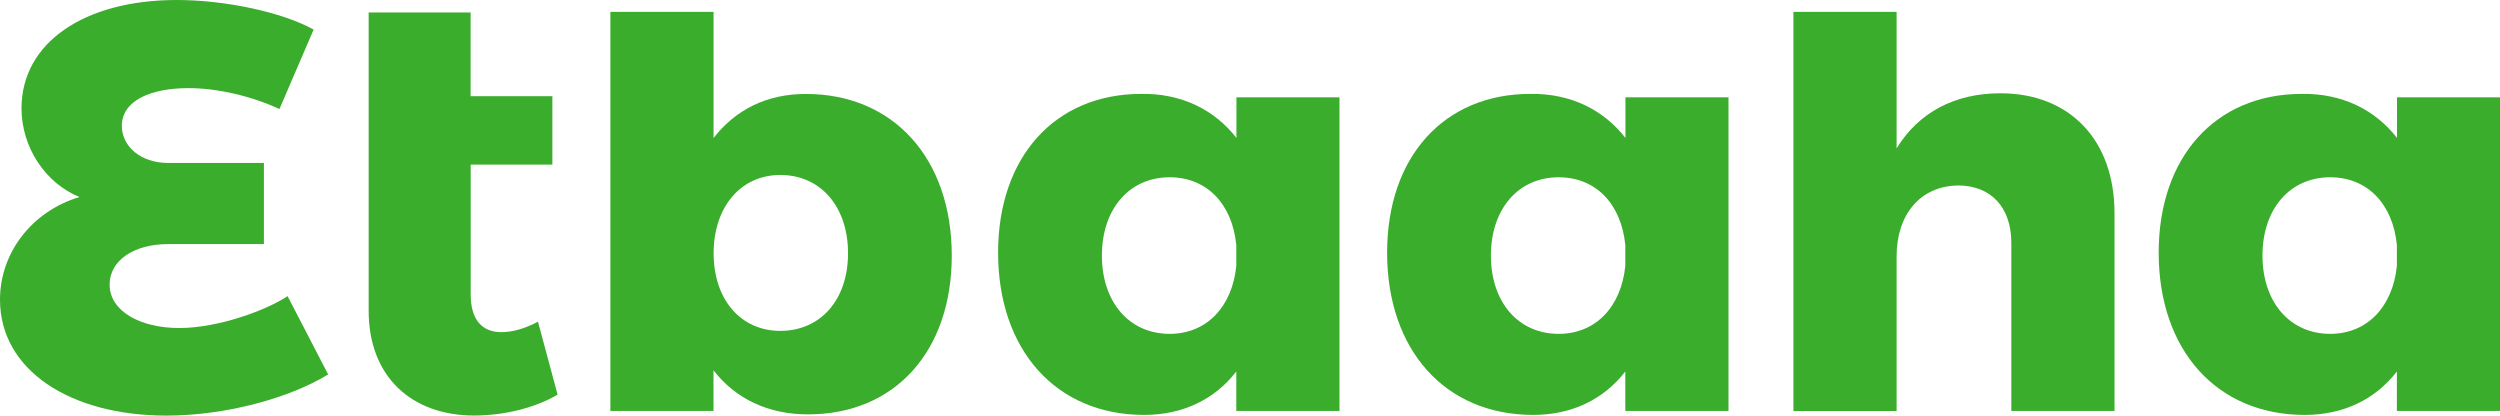 <?xml version="1.0" encoding="utf-8"?>
<!-- Generator: Adobe Illustrator 23.1.0, SVG Export Plug-In . SVG Version: 6.00 Build 0)  -->
<svg version="1.1" id="Layer_1" xmlns="http://www.w3.org/2000/svg" xmlns:xlink="http://www.w3.org/1999/xlink" x="0px" y="0px"
	 viewBox="0 0 368.5 61.26" style="enable-background:new 0 0 368.5 61.26;" xml:space="preserve">
<style type="text/css">
	.st0{fill:#3AAD2C !important;}
</style>
<g>
	<path class="st0" d="M16.16,41.95c0,3.93,4.53,6.4,10.26,6.4c5.81,0,12.9-2.65,15.97-4.7l5.98,11.54
		c-5.56,3.42-14.95,6.07-23.84,6.07C10.26,61.26,0,54.51,0,44.17c0-6.84,4.62-12.99,11.71-15.13c-5.04-2.05-8.54-7.35-8.54-13.07
		C3.17,6.32,12.39,0,26.06,0c7.18,0,15.55,1.8,20.17,4.36l-5.04,11.71c-4.28-1.97-9.23-3.08-13.41-3.08c-5.64,0-9.82,1.88-9.82,5.56
		c0,3,2.73,5.47,6.84,5.47h14.1v11.96h-14.1C19.65,35.98,16.16,38.44,16.16,41.95"/>
	<path class="st0" d="M82.19,58.17c-3.33,1.97-7.95,3.08-12.3,3.08c-9.14,0-15.55-5.64-15.55-15.46V1.84h15.03v12.34h12.05v10.08
		H69.38V43.4c0,3.76,1.7,5.56,4.53,5.56c1.62,0,3.42-0.51,5.39-1.54L82.19,58.17z"/>
	<path class="st0" d="M140.29,37.68c0,14.1-8.37,23.4-21.19,23.4c-5.9,0-10.68-2.31-13.93-6.49v5.98H89.97V1.75h15.21v18.59
		c3.25-4.18,7.85-6.49,13.58-6.49C131.65,13.83,140.29,23.32,140.29,37.68 M125,37.33c0-6.84-4.01-11.54-9.99-11.54
		c-5.81,0-9.82,4.7-9.82,11.54s4.01,11.44,9.82,11.44C120.97,48.77,125,44.17,125,37.33"/>
	<path class="st0" d="M197.44,14.36v46.21h-15.21v-5.81c-3.17,4.1-7.87,6.4-13.58,6.4c-12.99,0-21.53-9.57-21.53-23.92
		c0-14.1,8.37-23.4,21.11-23.4c5.9-0.09,10.76,2.31,14.02,6.49v-5.98H197.44z M182.23,39.2v-3.08c-0.59-6.07-4.36-9.99-9.82-9.99
		c-5.98,0-9.99,4.7-9.99,11.54s4.01,11.54,9.99,11.54C177.87,49.21,181.63,45.2,182.23,39.2"/>
	<path class="st0" d="M254.78,14.36v46.21h-15.21v-5.81c-3.17,4.1-7.87,6.4-13.58,6.4c-12.99,0-21.53-9.57-21.53-23.92
		c0-14.1,8.37-23.4,21.11-23.4c5.9-0.09,10.76,2.31,14.02,6.49v-5.98H254.78z M239.57,39.2v-3.08c-0.59-6.07-4.36-9.99-9.82-9.99
		c-5.98,0-9.99,4.7-9.99,11.54s4.01,11.54,9.99,11.54C235.22,49.21,238.97,45.2,239.57,39.2"/>
	<path class="st0" d="M311.68,31.44v29.13h-15.21V35.8c0-5.21-2.98-8.46-7.85-8.46c-5.64,0.08-9.06,4.36-9.06,10.43v22.81h-15.21
		V1.75h15.21v20.12c3.25-5.29,8.54-8.12,15.3-8.12C305.03,13.75,311.68,20.58,311.68,31.44"/>
	<path class="st0" d="M368.5,14.36v46.21H353.3v-5.81c-3.17,4.1-7.87,6.4-13.58,6.4c-12.99,0-21.53-9.57-21.53-23.92
		c0-14.1,8.37-23.4,21.11-23.4c5.9-0.09,10.76,2.31,14.02,6.49v-5.98H368.5z M353.3,39.2v-3.08c-0.59-6.07-4.36-9.99-9.82-9.99
		c-5.98,0-9.99,4.7-9.99,11.54s4.01,11.54,9.99,11.54C348.93,49.21,352.69,45.2,353.3,39.2"/>
</g>
</svg>
